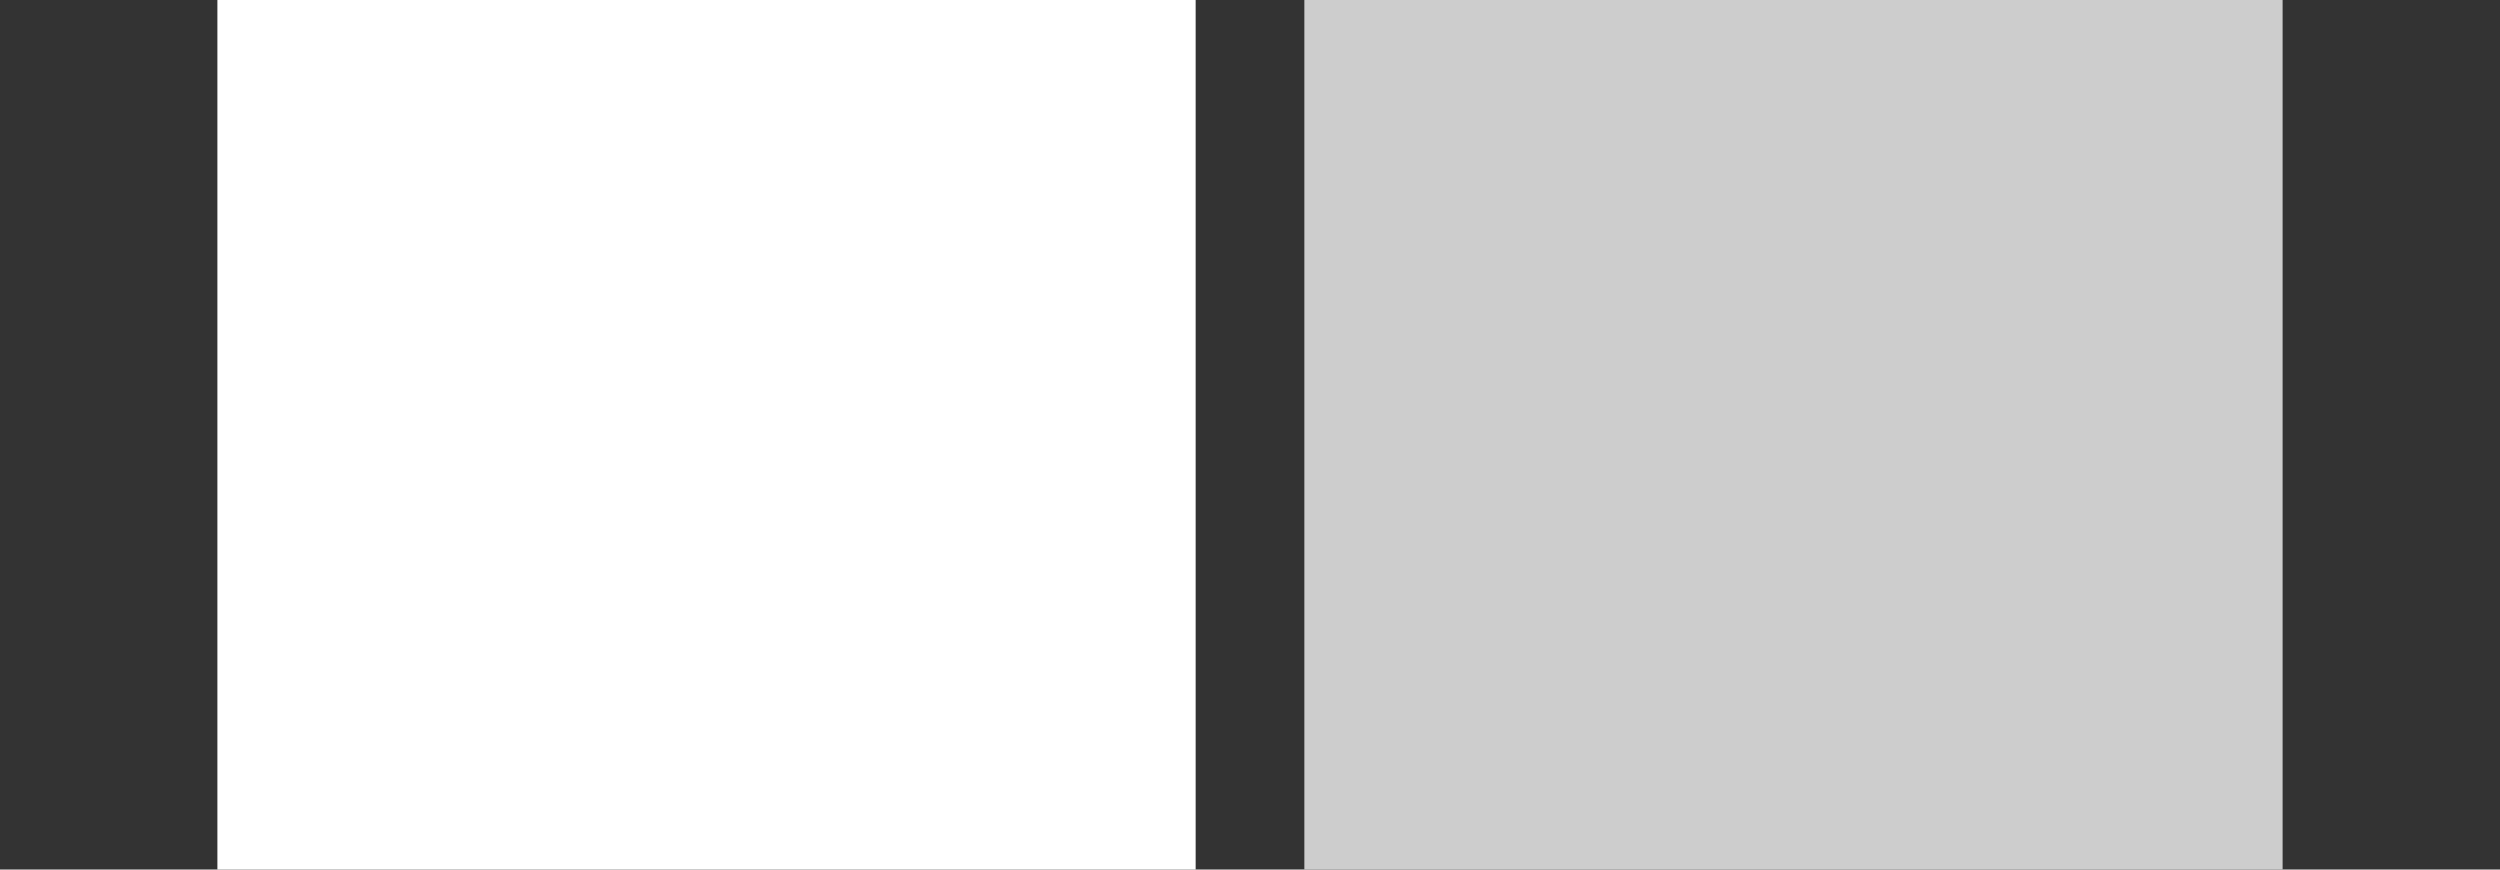 <svg width="23" height="8" viewBox="0 0 23 8" fill="none" xmlns="http://www.w3.org/2000/svg">
<rect x="0" y="0" width="23" height="8" fill="#333333" stroke="none"/>
<path d="M21 0H12V8H21V0Z" fill="#CDCDCD"/>
<path fill-rule="evenodd" clip-rule="evenodd" d="M2 0V8H11V0H2Z" fill="white"/>
</svg>
